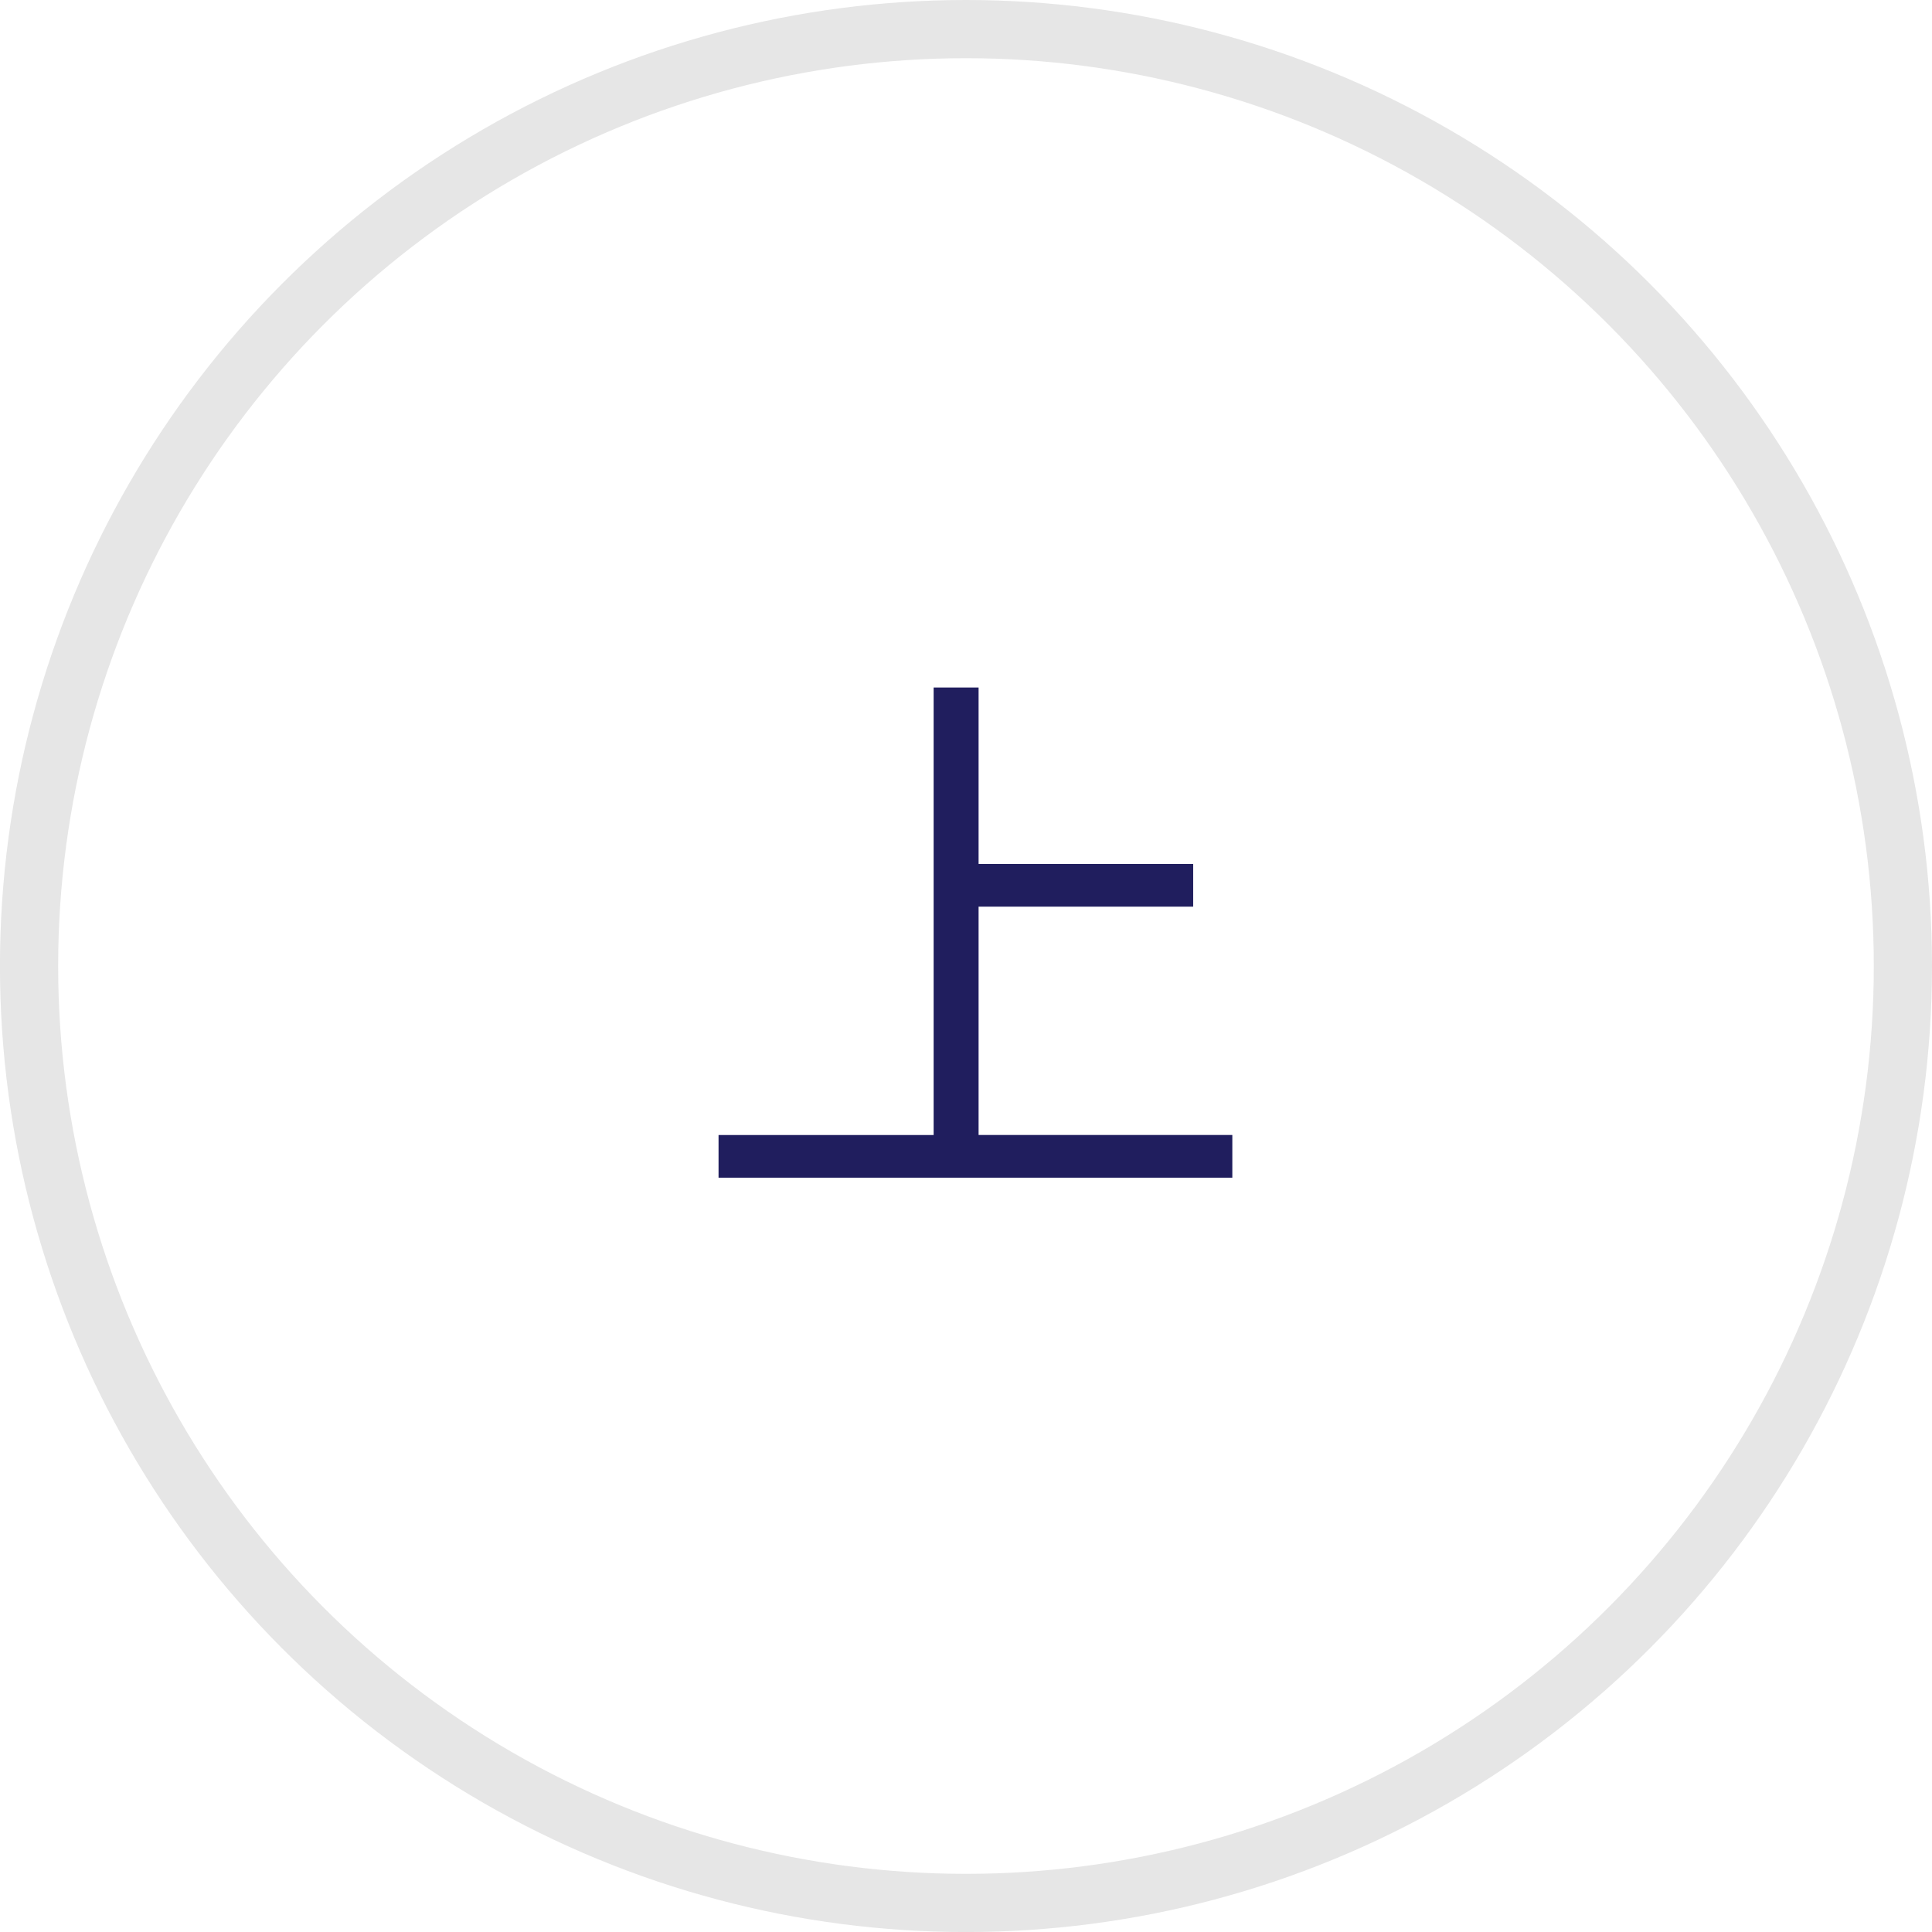 <?xml version="1.0" encoding="utf-8"?>
<!-- Generator: Adobe Illustrator 16.0.3, SVG Export Plug-In . SVG Version: 6.00 Build 0)  -->
<!DOCTYPE svg PUBLIC "-//W3C//DTD SVG 1.1//EN" "http://www.w3.org/Graphics/SVG/1.1/DTD/svg11.dtd">
<svg version="1.1" id="レイヤー_1" xmlns="http://www.w3.org/2000/svg" xmlns:xlink="http://www.w3.org/1999/xlink" x="0px"
	 y="0px" width="42.891px" height="42.891px" viewBox="0 0 42.891 42.891" enable-background="new 0 0 42.891 42.891"
	 xml:space="preserve">
<g>
	<circle fill="none" stroke="#E6E6E6" stroke-width="1.292" stroke-miterlimit="10" cx="21.445" cy="21.446" r="20.8"/>
	<g>
		<path fill="#201E5E" d="M27.358,25.198v0.947H15.952v-0.947h4.775v-9.935h0.998v3.917h4.764v0.948h-4.764v5.069H27.358z"/>
	</g>
</g>
</svg>
